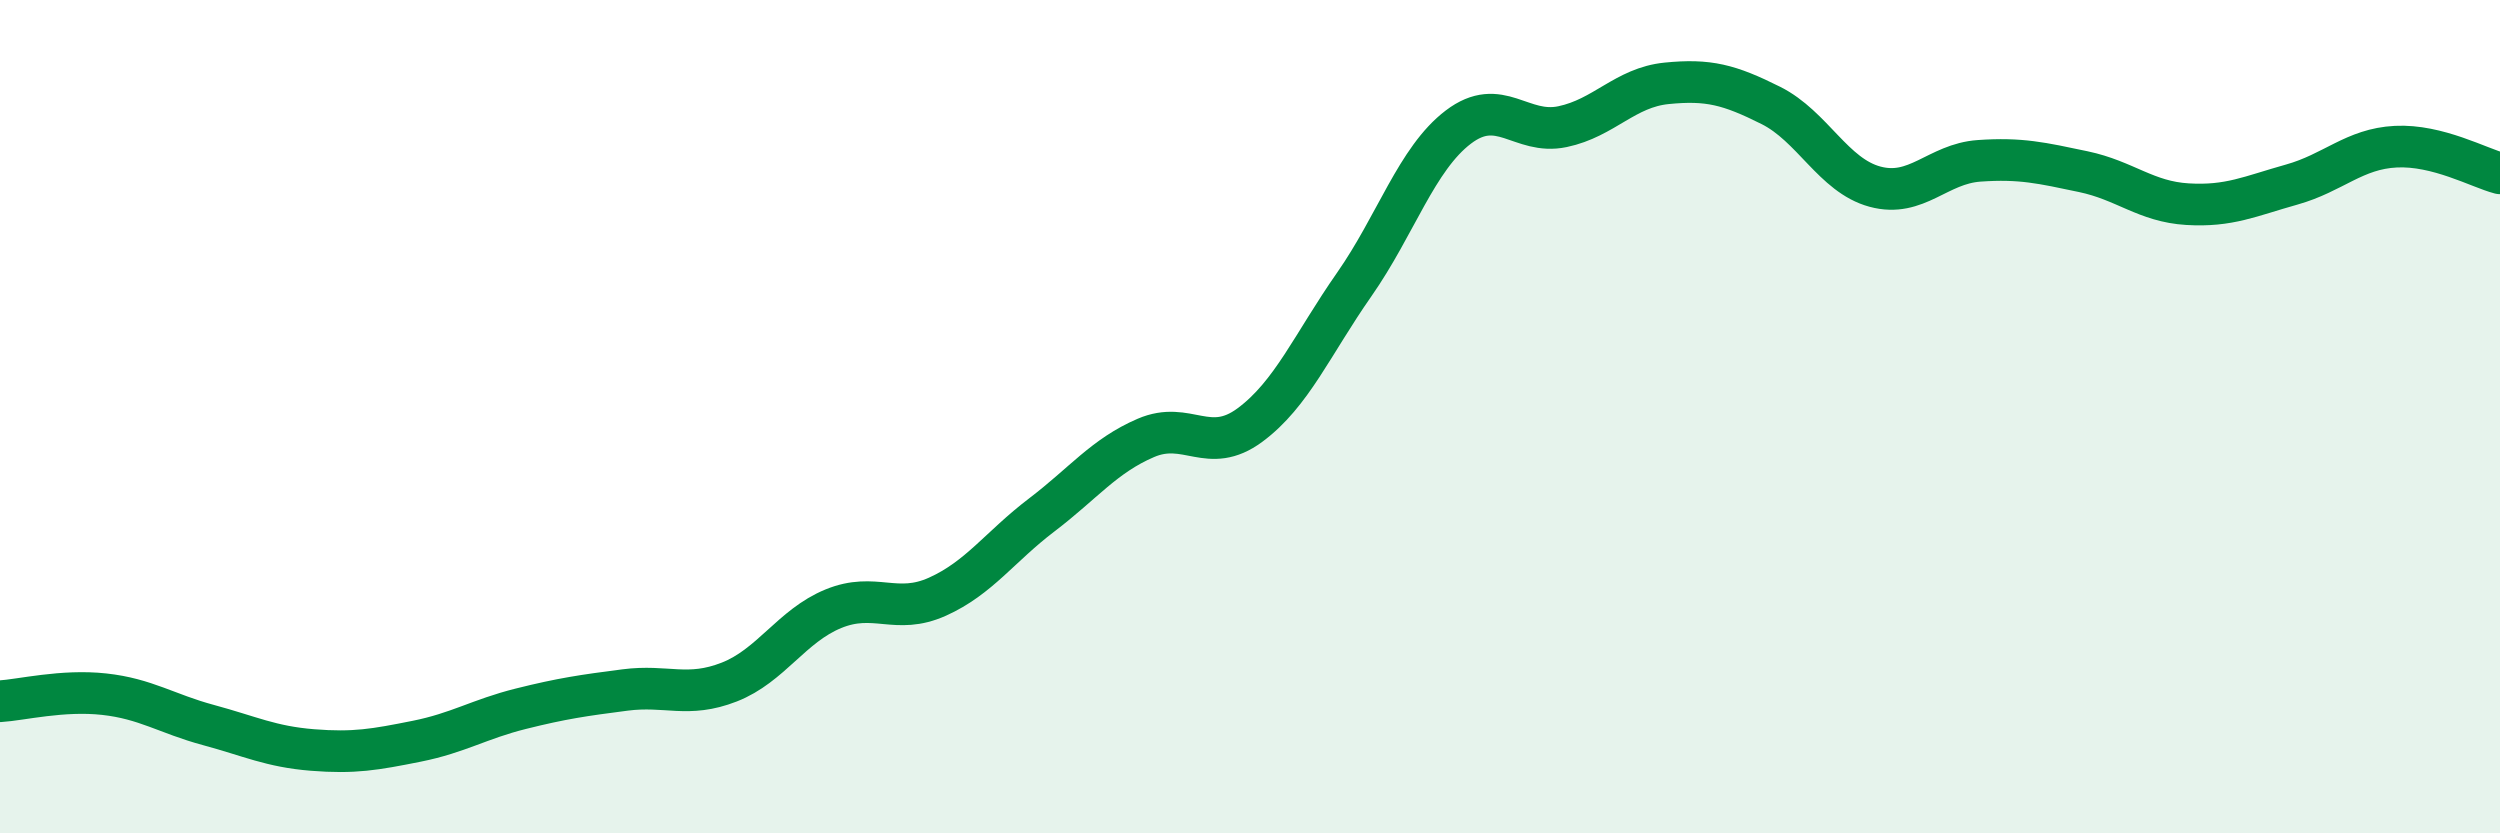 
    <svg width="60" height="20" viewBox="0 0 60 20" xmlns="http://www.w3.org/2000/svg">
      <path
        d="M 0,16.83 C 0.5,16.8 1.5,16.55 2.5,16.66 C 3.5,16.77 4,17.13 5,17.4 C 6,17.67 6.5,17.92 7.5,18 C 8.5,18.08 9,17.99 10,17.79 C 11,17.59 11.5,17.26 12.5,17.01 C 13.5,16.76 14,16.69 15,16.56 C 16,16.43 16.5,16.76 17.5,16.37 C 18.5,15.98 19,15.02 20,14.61 C 21,14.2 21.5,14.77 22.5,14.32 C 23.5,13.87 24,13.12 25,12.36 C 26,11.6 26.5,10.94 27.5,10.51 C 28.5,10.08 29,10.94 30,10.2 C 31,9.46 31.5,8.26 32.5,6.83 C 33.5,5.4 34,3.81 35,3.05 C 36,2.29 36.5,3.25 37.5,3.04 C 38.5,2.83 39,2.1 40,2 C 41,1.9 41.5,2.03 42.5,2.53 C 43.5,3.03 44,4.21 45,4.48 C 46,4.75 46.5,3.93 47.5,3.86 C 48.5,3.79 49,3.91 50,4.12 C 51,4.33 51.5,4.84 52.5,4.9 C 53.5,4.96 54,4.71 55,4.43 C 56,4.15 56.5,3.57 57.5,3.52 C 58.5,3.47 59.5,4.03 60,4.16L60 20L0 20Z"
        fill="#008740"
        opacity="0.1"
        stroke-linecap="round"
        stroke-linejoin="round"
      />
      <path
        d="M 0,16.83 C 0.5,16.8 1.5,16.55 2.5,16.66 C 3.5,16.77 4,17.13 5,17.4 C 6,17.67 6.5,17.92 7.5,18 C 8.5,18.08 9,17.99 10,17.79 C 11,17.59 11.5,17.26 12.5,17.01 C 13.5,16.76 14,16.69 15,16.56 C 16,16.43 16.5,16.76 17.5,16.37 C 18.5,15.98 19,15.02 20,14.61 C 21,14.2 21.5,14.77 22.5,14.32 C 23.5,13.87 24,13.12 25,12.36 C 26,11.6 26.5,10.94 27.5,10.51 C 28.5,10.08 29,10.94 30,10.2 C 31,9.46 31.5,8.26 32.5,6.83 C 33.5,5.4 34,3.81 35,3.05 C 36,2.29 36.5,3.25 37.5,3.04 C 38.5,2.83 39,2.1 40,2 C 41,1.9 41.5,2.03 42.5,2.53 C 43.5,3.03 44,4.21 45,4.48 C 46,4.75 46.5,3.93 47.5,3.86 C 48.5,3.79 49,3.91 50,4.12 C 51,4.33 51.5,4.84 52.5,4.9 C 53.5,4.96 54,4.71 55,4.43 C 56,4.15 56.5,3.57 57.5,3.52 C 58.5,3.47 59.5,4.03 60,4.16"
        stroke="#008740"
        stroke-width="1"
        fill="none"
        stroke-linecap="round"
        stroke-linejoin="round"
      />
    </svg>
  